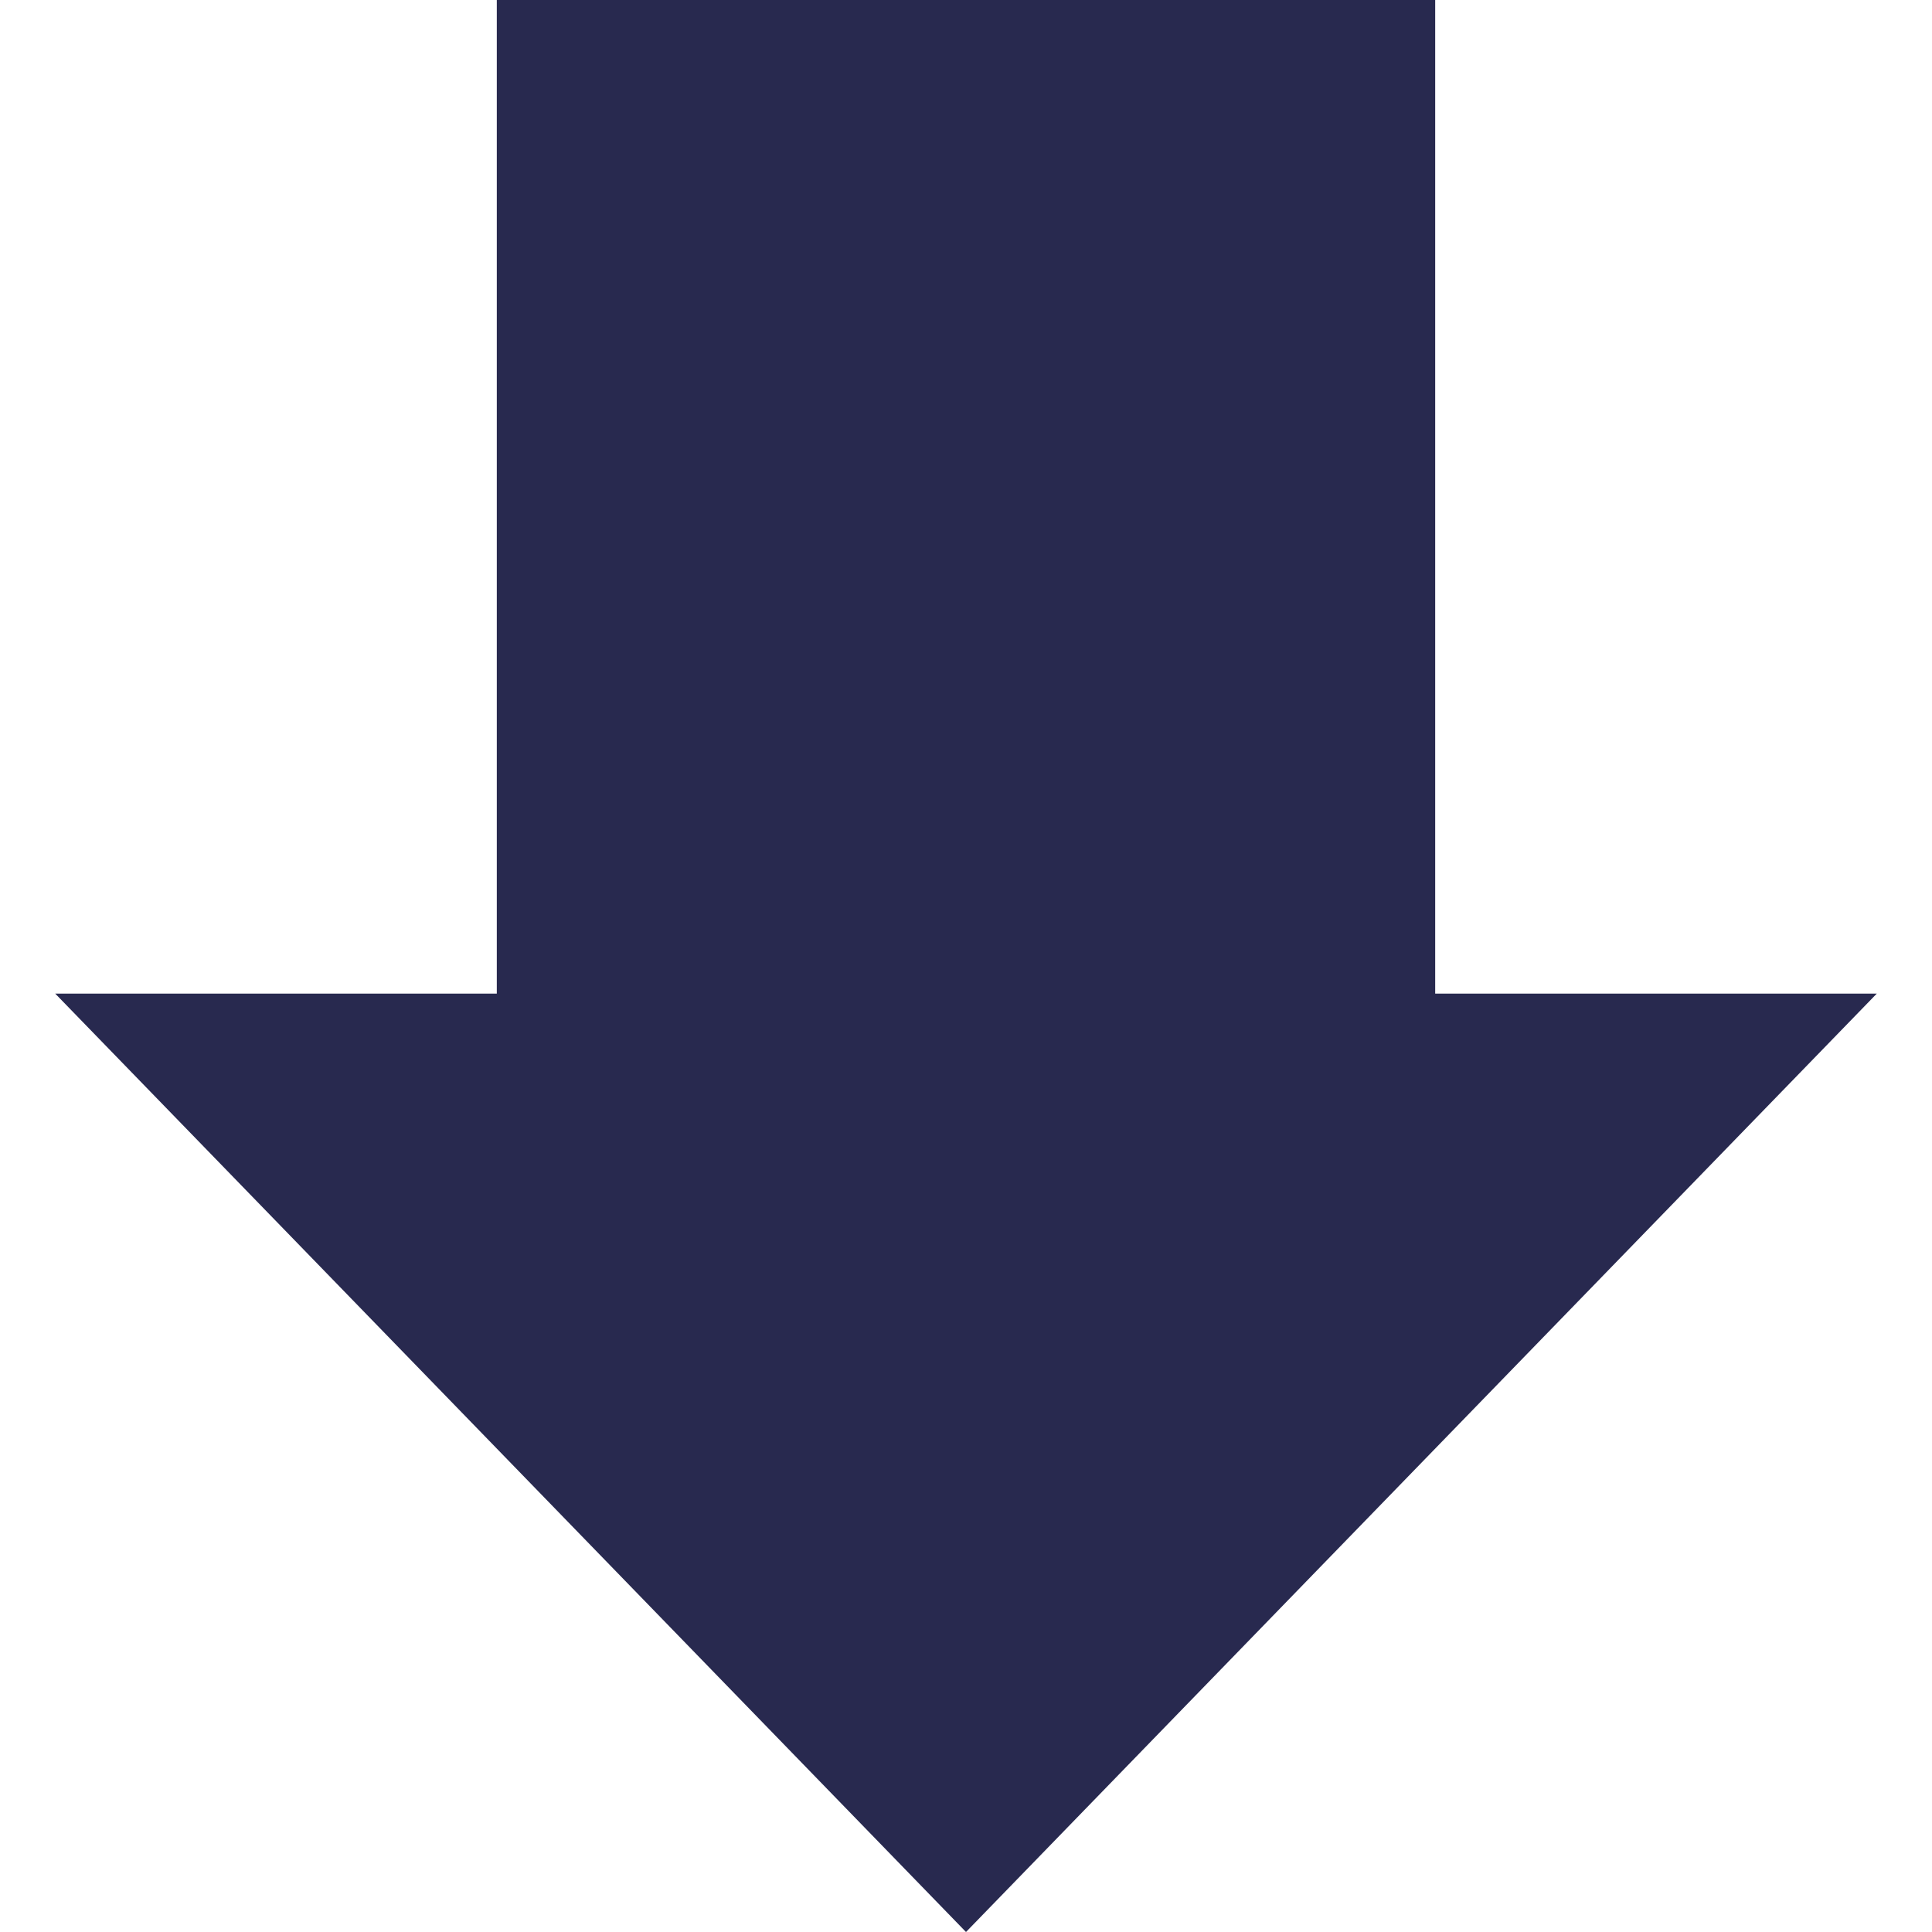 <?xml version="1.0" encoding="UTF-8"?>
<svg id="Layer_1" data-name="Layer 1" xmlns="http://www.w3.org/2000/svg" viewBox="0 0 35 35">
  <defs>
    <style>
      .cls-1 {
        fill: #28294f;
      }
    </style>
  </defs>
  <rect class="cls-1" x="9" width="17" height="20.29"/>
  <polygon class="cls-1" points="17.5 35 1 18 34 18 17.5 35"/>
</svg>